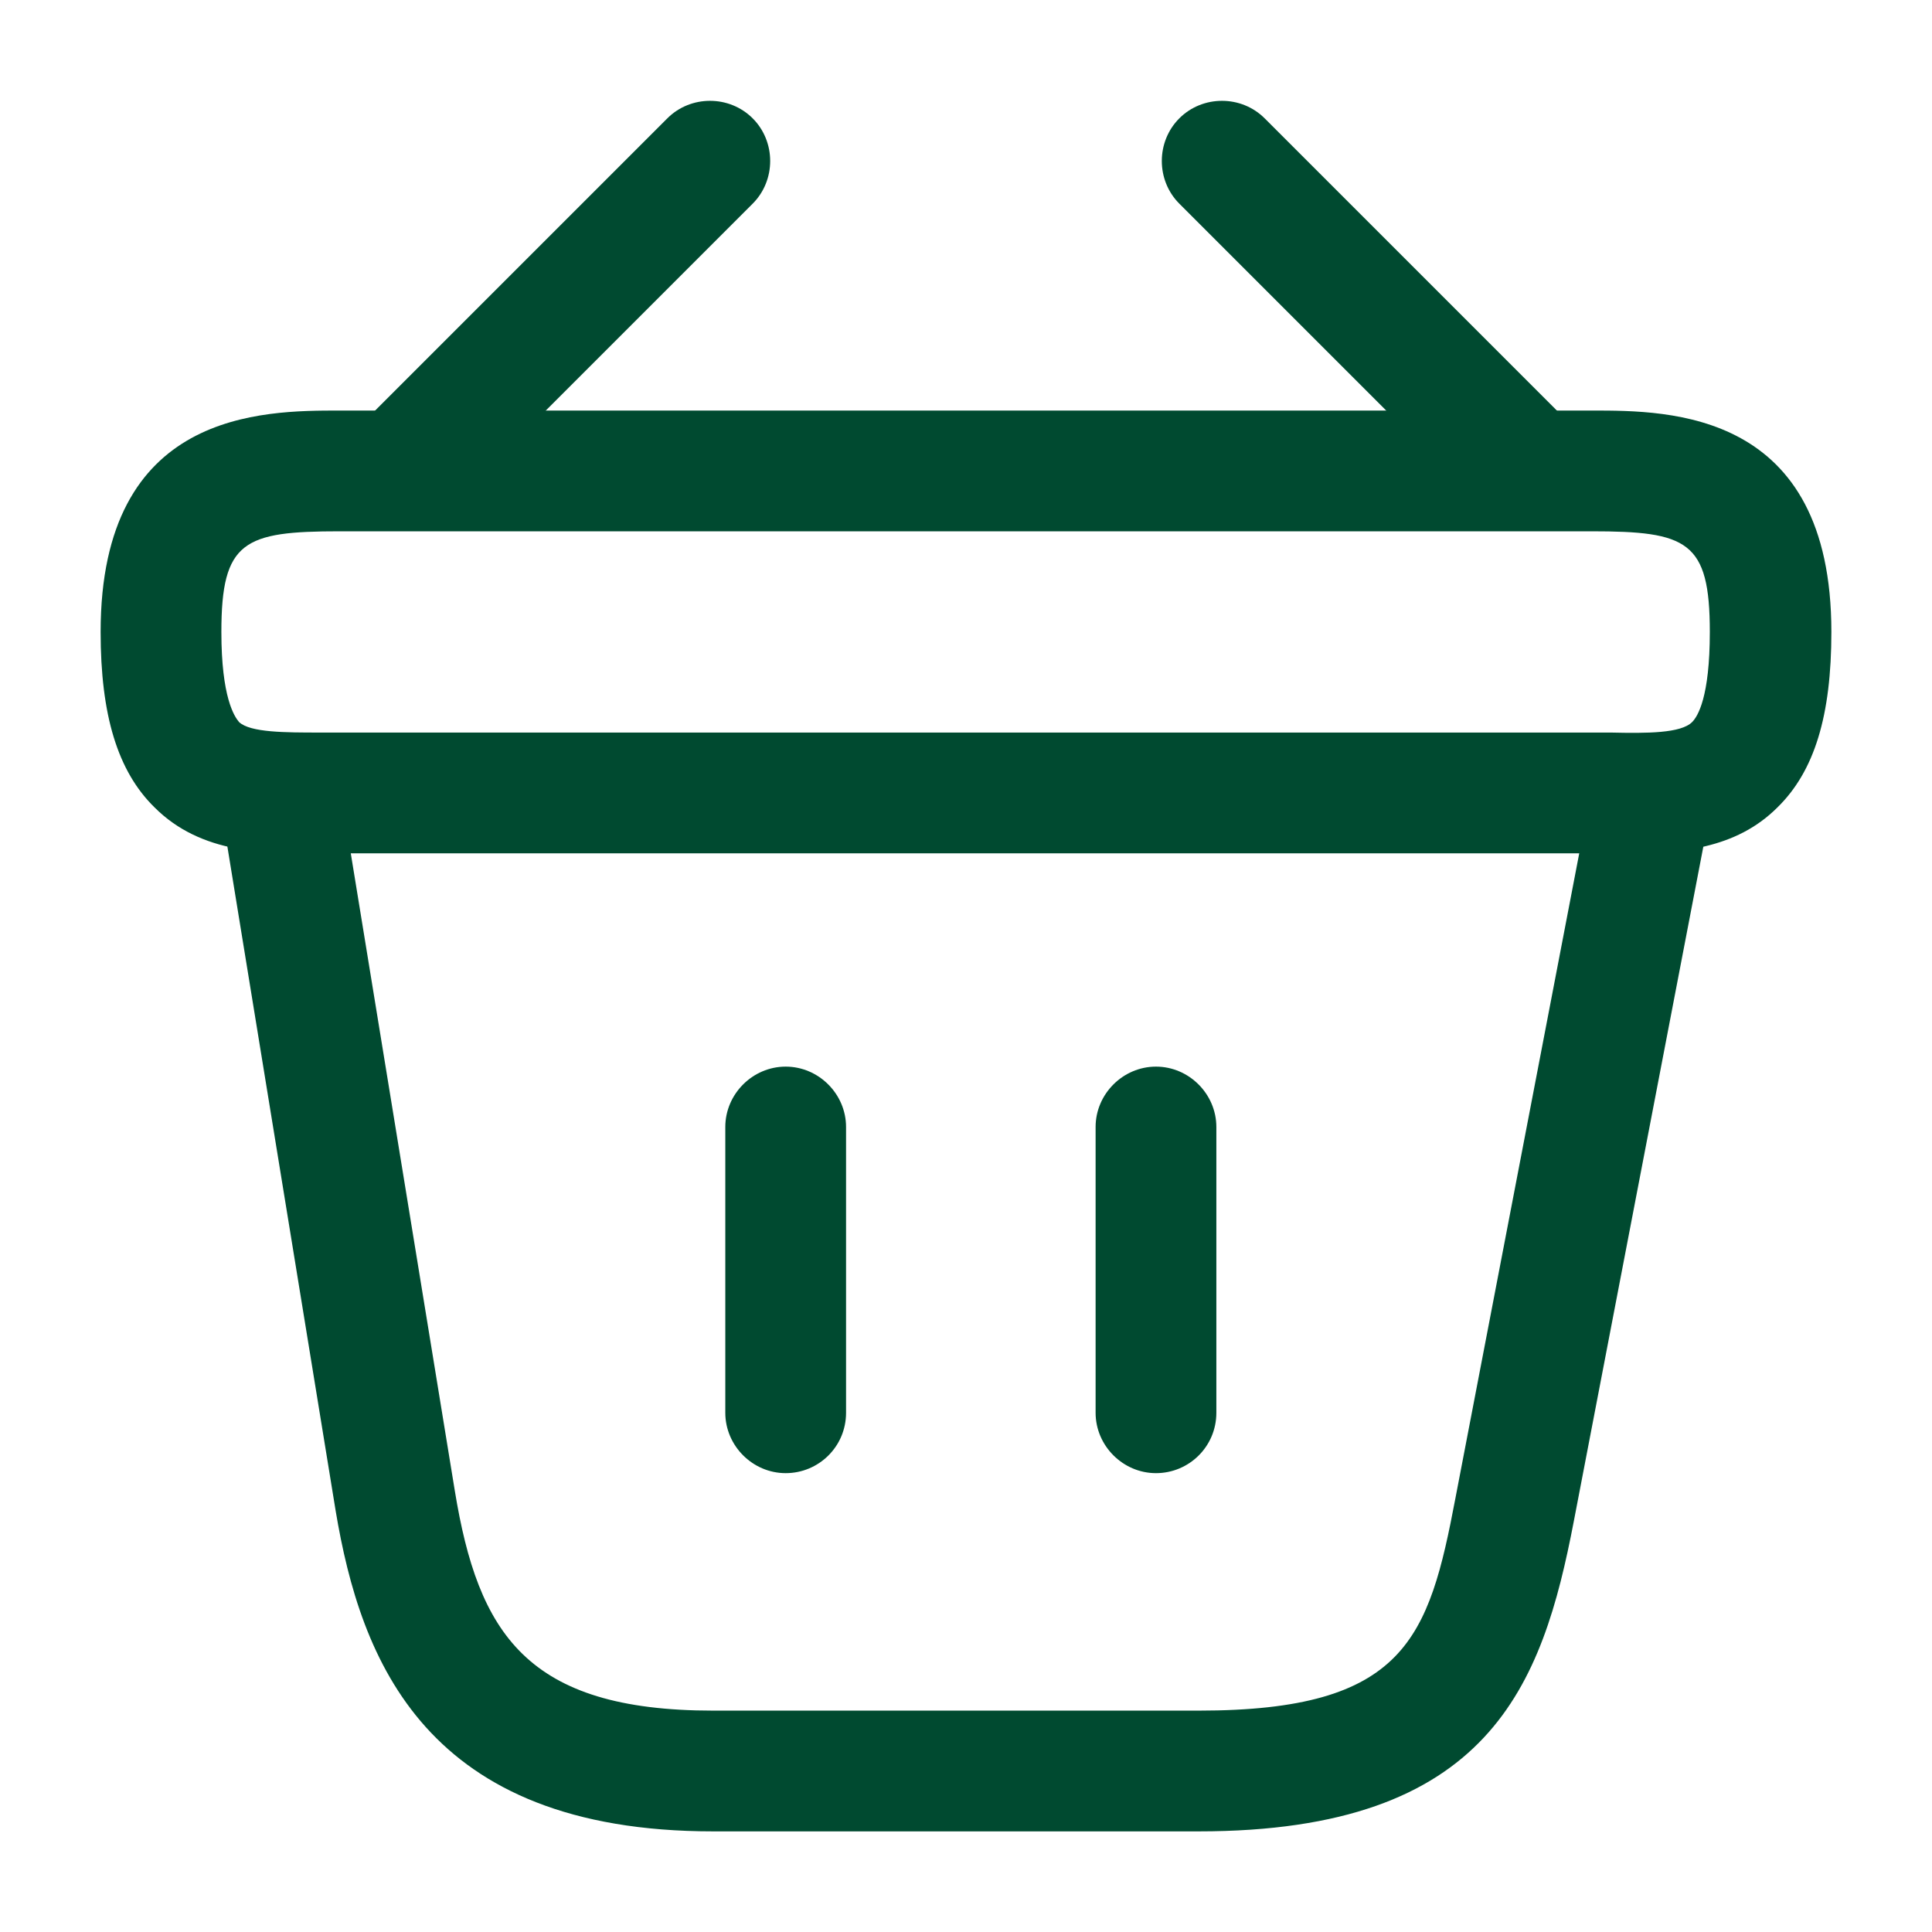 <svg width="24" height="24" viewBox="0 0 24 24" fill="none" xmlns="http://www.w3.org/2000/svg">
<path d="M5.19 6.38C5 6.38 4.8 6.3 4.66 6.16C4.37 5.87 4.37 5.39 4.66 5.1L8.29 1.47C8.58 1.18 9.06 1.18 9.35 1.47C9.64 1.76 9.64 2.24 9.35 2.53L5.72 6.16C5.57 6.3 5.38 6.38 5.19 6.38Z" fill="#004A30"/>
<path d="M18.81 6.38C18.62 6.38 18.43 6.31 18.28 6.16L14.65 2.53C14.36 2.24 14.36 1.76 14.65 1.47C14.94 1.18 15.42 1.18 15.71 1.47L19.34 5.1C19.63 5.39 19.63 5.87 19.34 6.16C19.2 6.3 19 6.38 18.81 6.38Z" fill="#004A30"/>
<path d="M20.21 10.6C20.14 10.6 20.07 10.6 20 10.6H19.77H4C3.3 10.61 2.5 10.61 1.92 10.03C1.46 9.58 1.25 8.88 1.25 7.85C1.25 5.1 3.26 5.1 4.22 5.1H19.78C20.74 5.1 22.75 5.1 22.75 7.85C22.75 8.89 22.54 9.58 22.08 10.03C21.56 10.55 20.86 10.6 20.21 10.6ZM4.22 9.1H20.01C20.46 9.11 20.88 9.11 21.02 8.97C21.09 8.9 21.24 8.66 21.24 7.85C21.24 6.72 20.96 6.6 19.77 6.6H4.22C3.03 6.6 2.75 6.72 2.75 7.85C2.75 8.66 2.91 8.9 2.97 8.97C3.11 9.1 3.54 9.1 3.98 9.1H4.22Z" fill="#004A30"/>
<path d="M9.76 18.3C9.35 18.3 9.01 17.96 9.01 17.55V14C9.01 13.59 9.35 13.25 9.76 13.25C10.17 13.25 10.51 13.59 10.51 14V17.55C10.51 17.97 10.17 18.3 9.76 18.3Z" fill="#004A30"/>
<path d="M14.36 18.3C13.95 18.3 13.61 17.96 13.61 17.55V14C13.61 13.59 13.95 13.25 14.36 13.25C14.77 13.25 15.11 13.59 15.11 14V17.55C15.11 17.97 14.77 18.3 14.36 18.3Z" fill="#004A30"/>
<path d="M14.89 22.75H8.86C5.28 22.75 4.48 20.62 4.17 18.77L2.76 10.12C2.69 9.71 2.97 9.33 3.38 9.26C3.79 9.19 4.17 9.47 4.24 9.88L5.65 18.52C5.94 20.29 6.54 21.25 8.86 21.25H14.89C17.46 21.25 17.75 20.35 18.08 18.61L19.76 9.86C19.84 9.45 20.23 9.18 20.64 9.27C21.05 9.35 21.31 9.74 21.23 10.15L19.55 18.9C19.16 20.93 18.51 22.75 14.89 22.75Z" fill="#004A30"/>
</svg>
